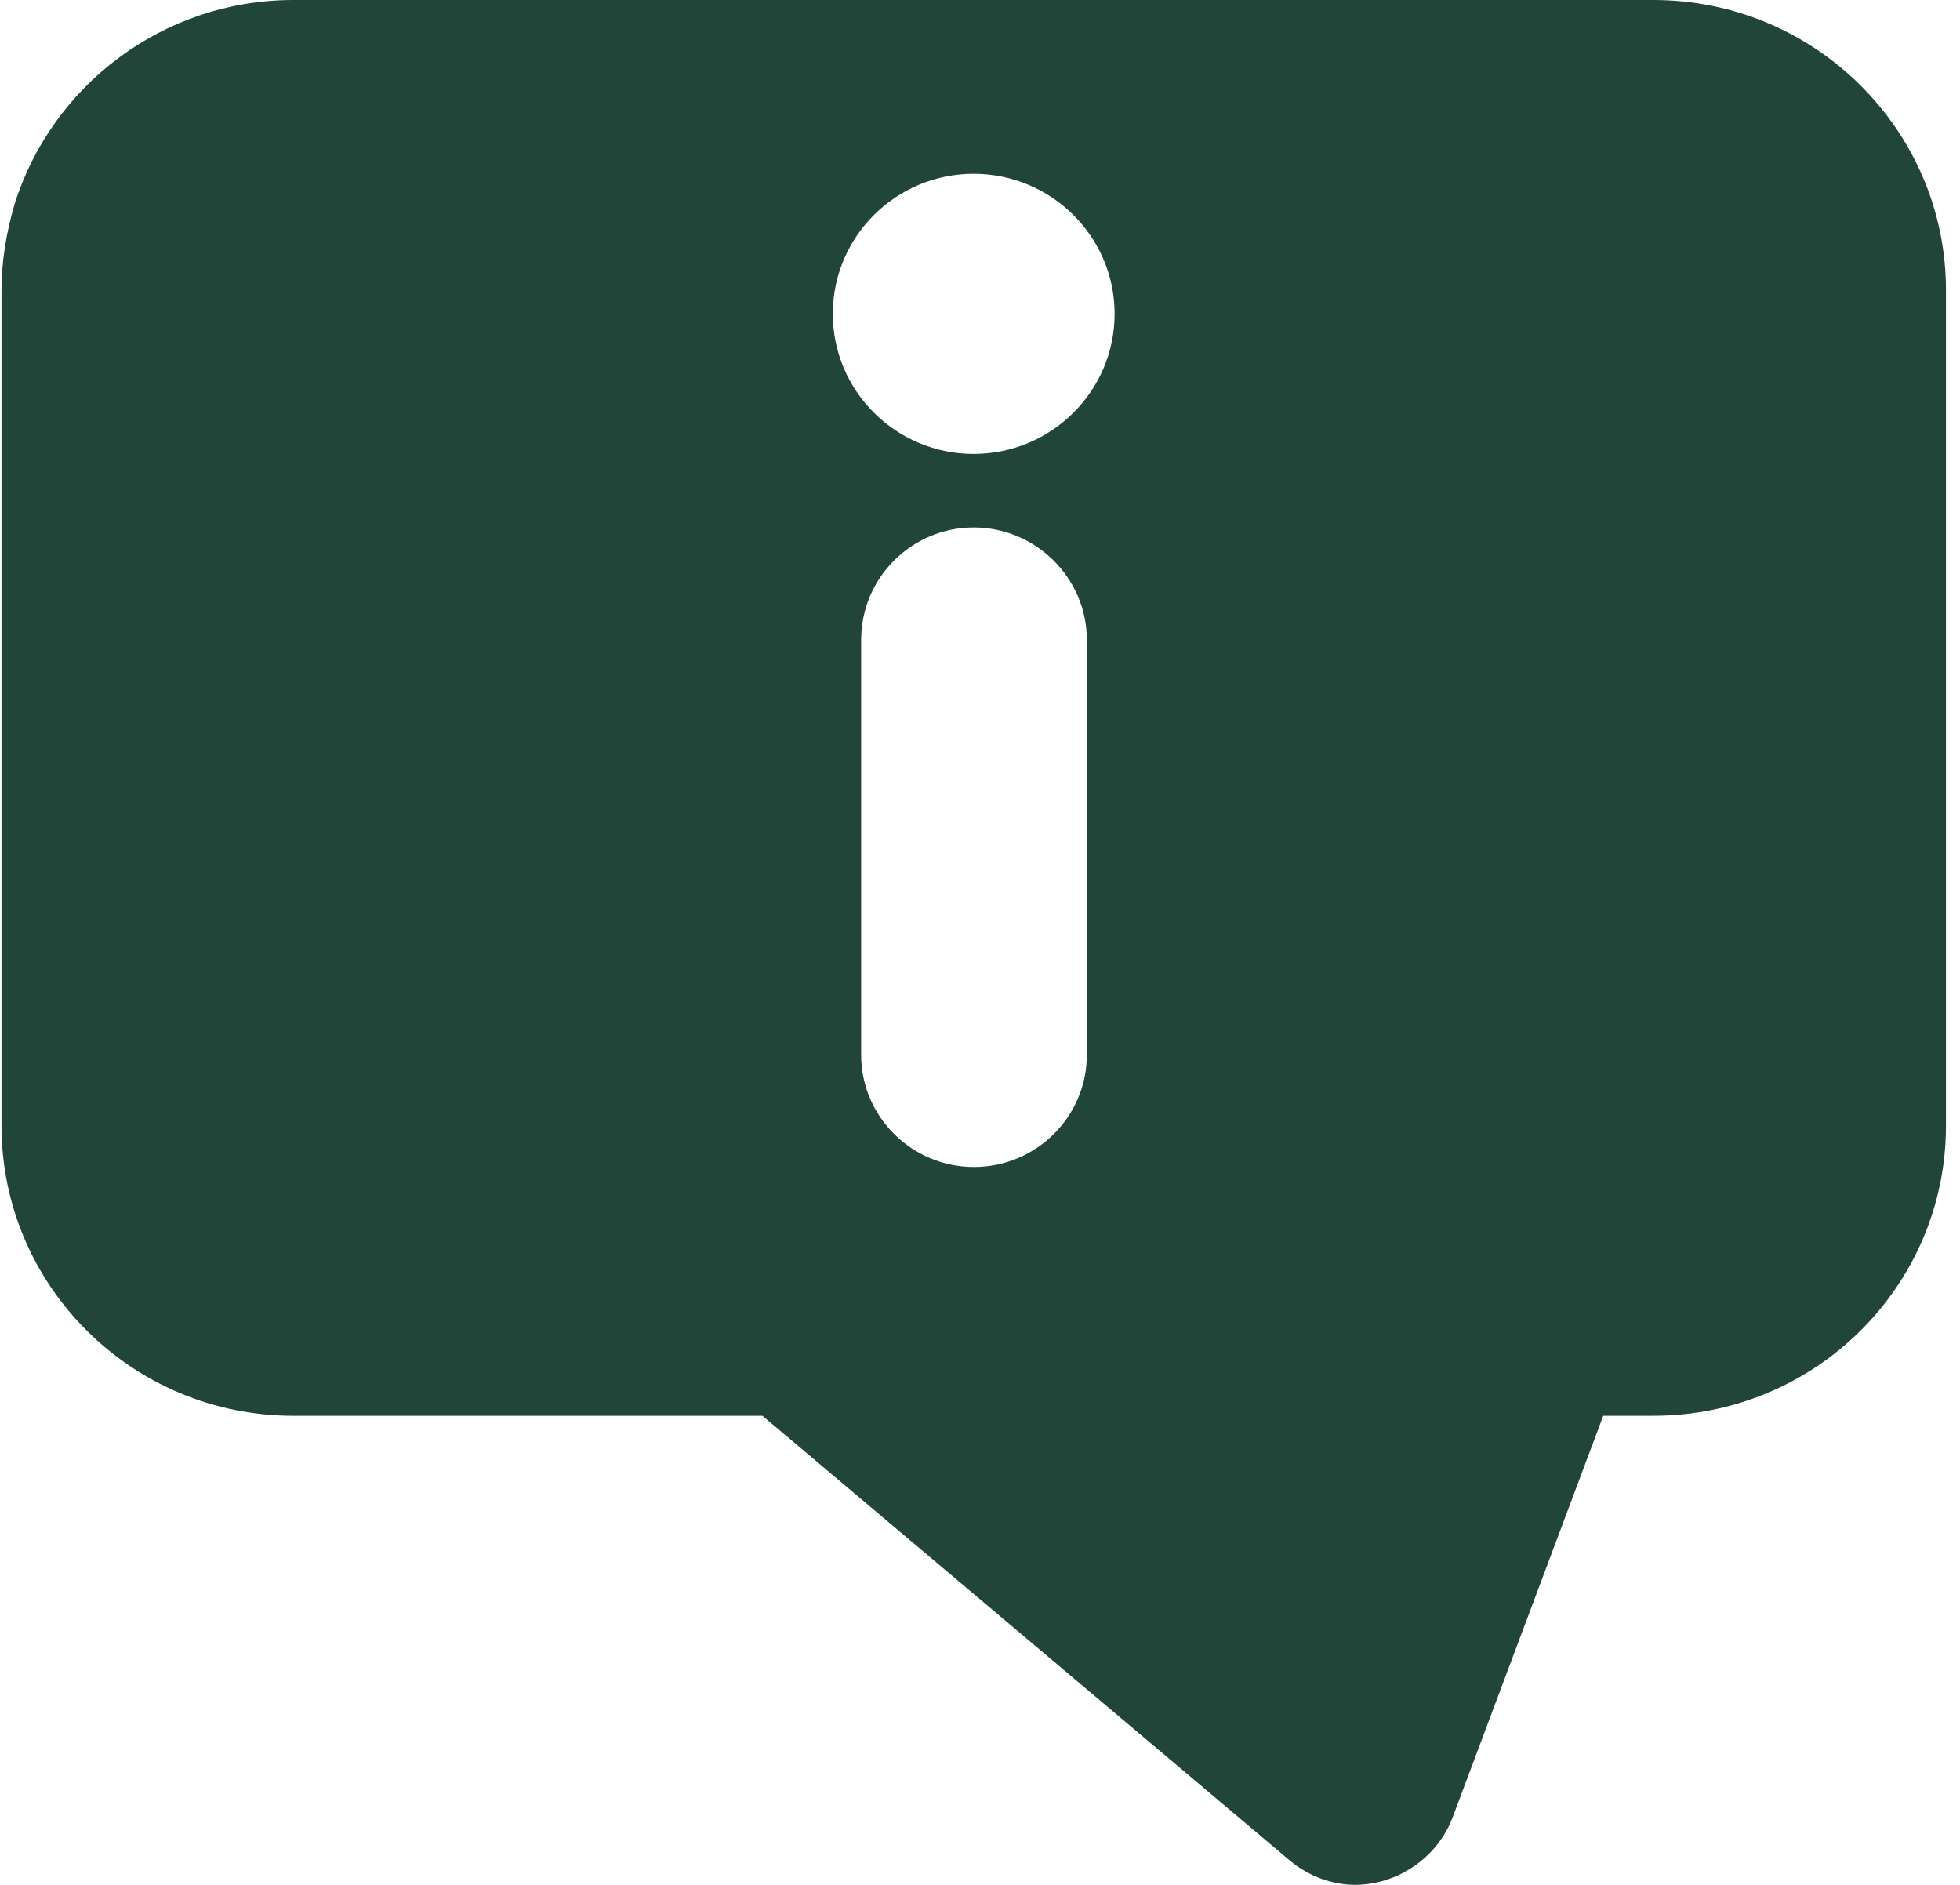 <svg xmlns="http://www.w3.org/2000/svg" width="104" height="100" viewBox="0 0 104 100" fill="none"><g clip-path="url(#clip0_2118_414)"><path d="M87.728 0H15.567C8.633 0 2.738 4.556 0.773 10.834C0.349 12.289 0.08 13.821 0.08 15.39V59.724C0.08 68.223 7.014 75.113 15.567 75.113H40.456L68.426 98.696C69.427 99.538 70.661 99.998 71.932 99.998C72.394 99.998 72.895 99.921 73.319 99.806C75.013 99.347 76.44 98.084 77.056 96.475L85.07 75.112H87.728C96.32 75.112 103.255 68.222 103.255 59.722V15.39C103.254 6.93 96.32 0 87.728 0ZM57.669 55.962C57.669 59.244 54.982 61.913 51.681 61.913C48.38 61.913 45.693 59.245 45.693 55.962V33.95C45.693 30.659 48.37 27.983 51.663 27.983C54.956 27.983 57.669 30.659 57.669 33.95V55.962ZM51.663 24.082C47.541 24.082 44.19 20.748 44.19 16.65C44.19 12.551 47.541 9.22 51.663 9.22C55.785 9.22 59.143 12.553 59.143 16.65C59.143 20.746 55.789 24.082 51.663 24.082Z" fill="#214538"></path></g><defs><clipPath id="clip0_2118_414"><rect width="103.175" height="100" fill="white" transform="translate(0.08)"></rect></clipPath></defs></svg>